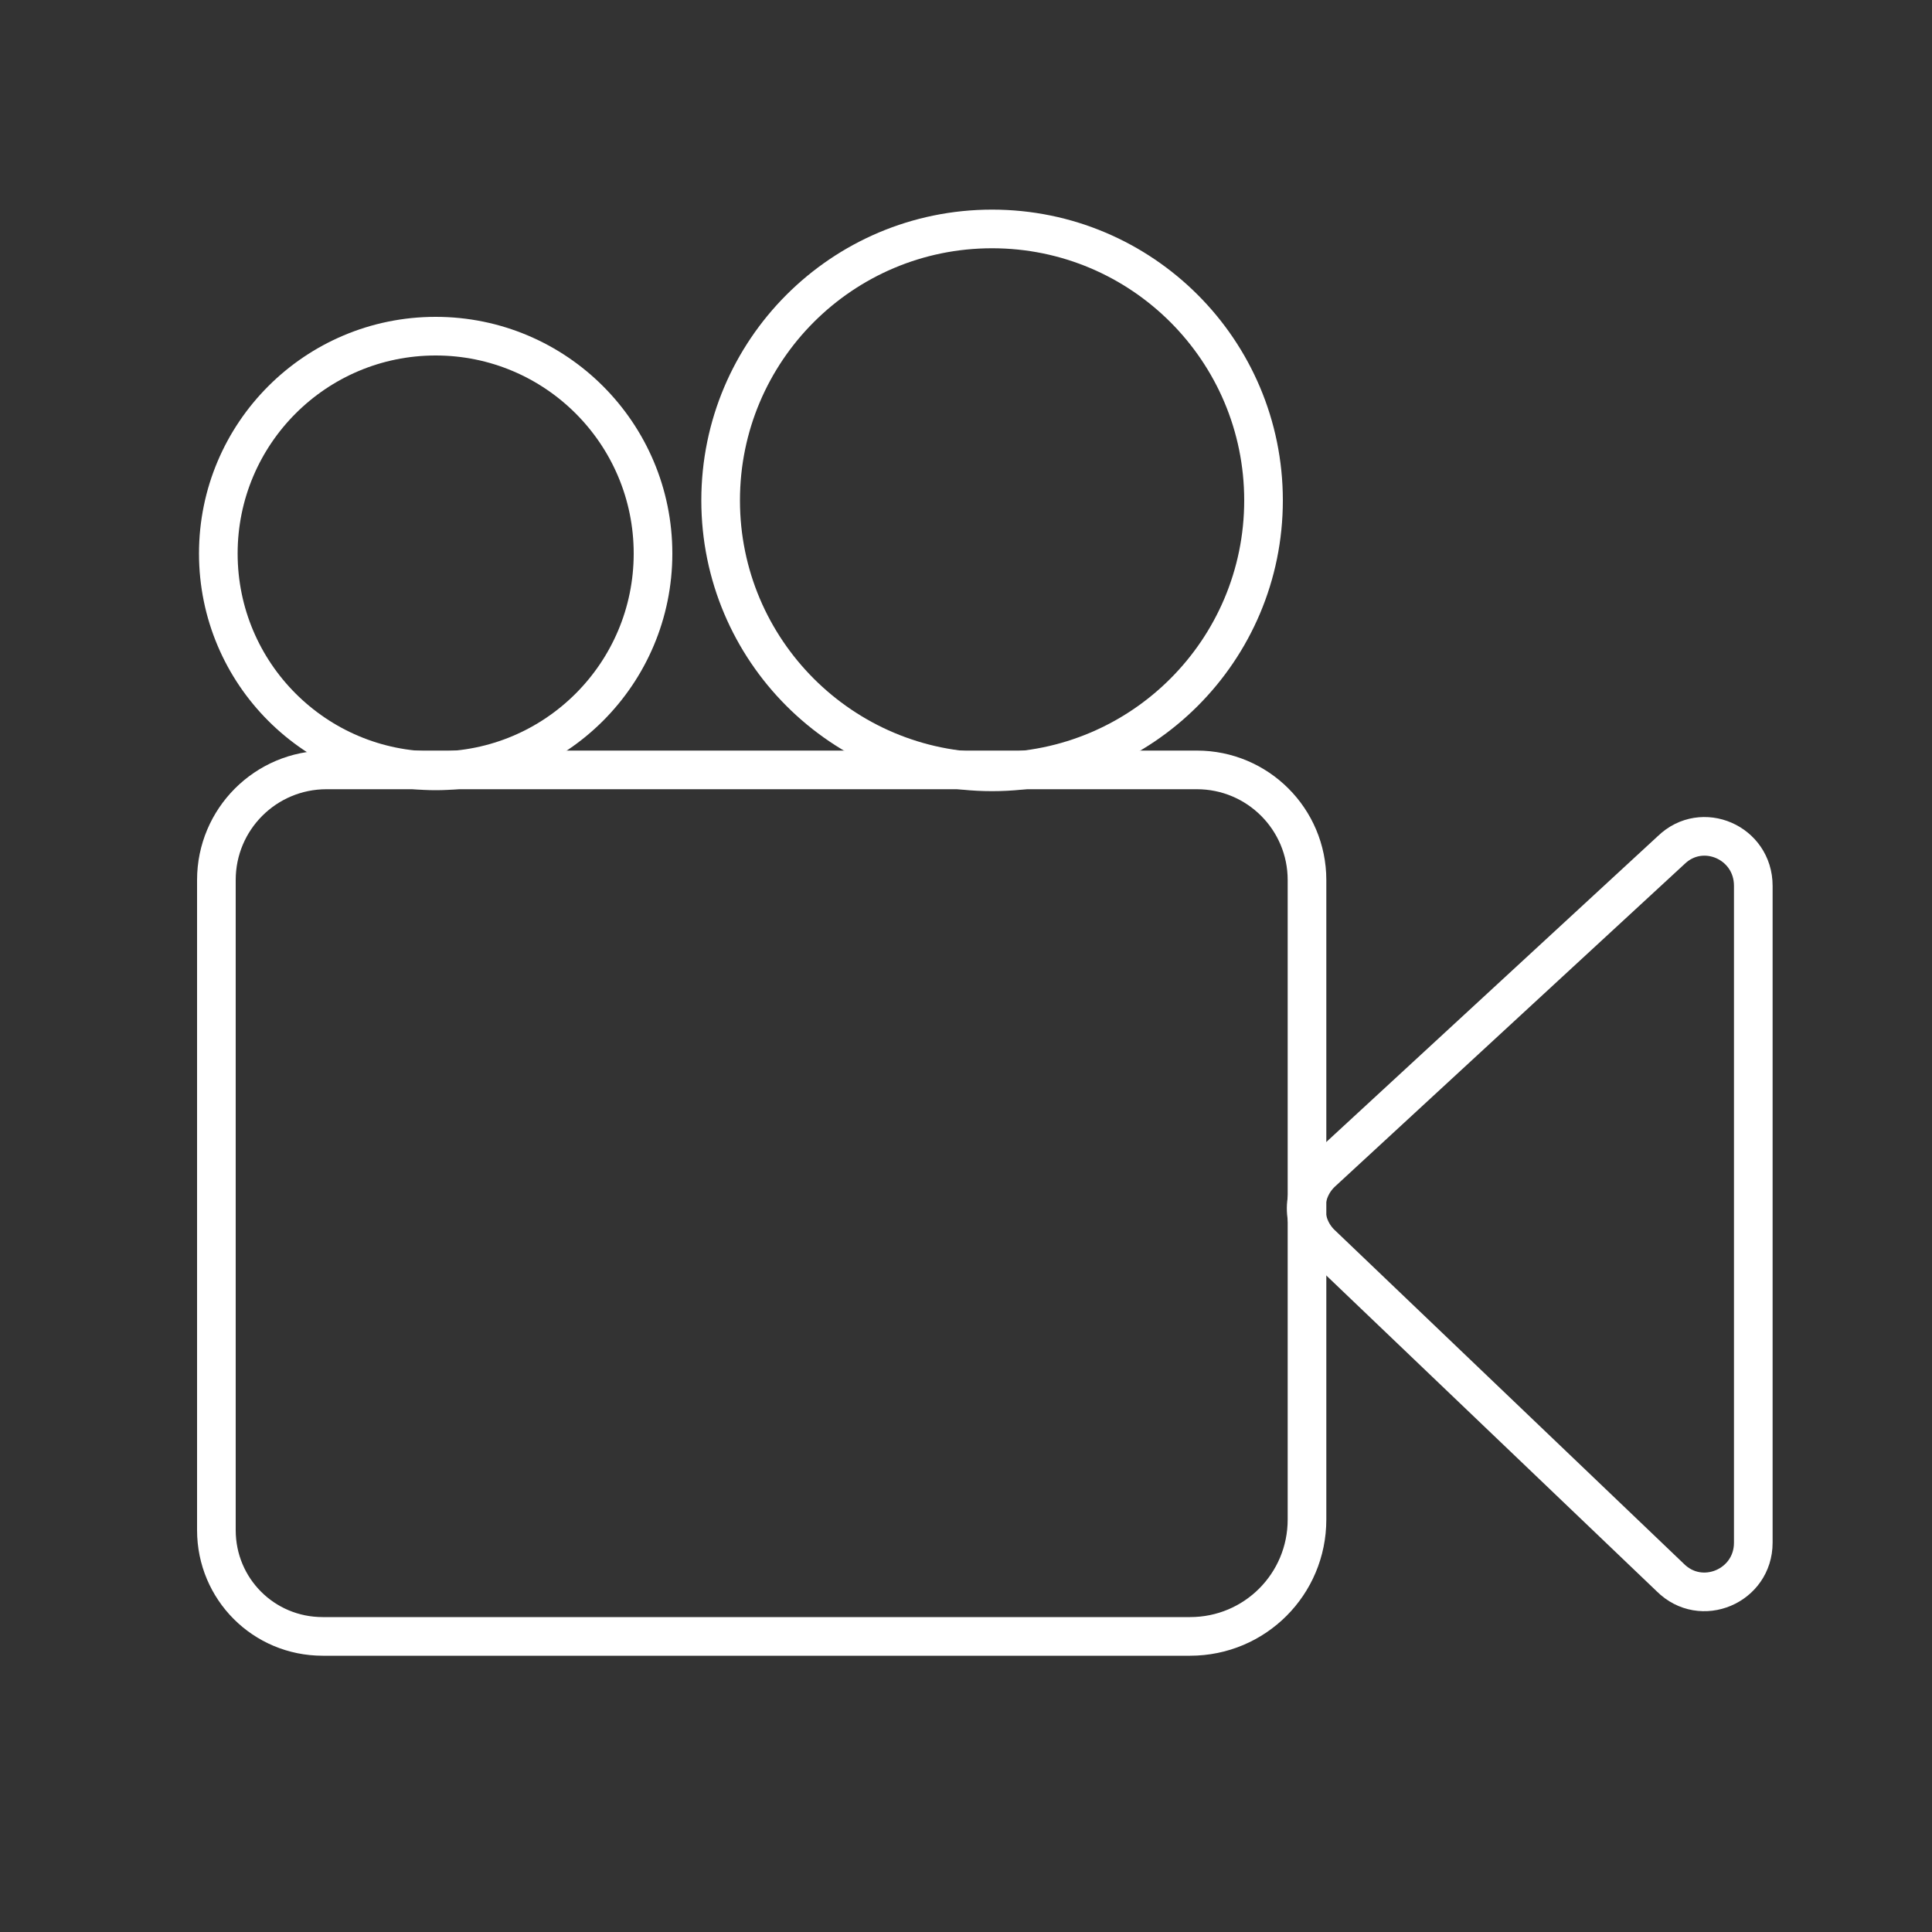 <?xml version="1.0" encoding="UTF-8"?>
<svg xmlns="http://www.w3.org/2000/svg" version="1.1" viewBox="0 0 200 200">
  <rect x="0" y="0" width="200" height="200" fill="#333333" stroke="none"/>
  <defs>
    <style>
      .cls-1 {
        fill: none;
        stroke: #fff;
        stroke-linecap: round;
        stroke-linejoin: round;
        stroke-width: 4px;
      }
    </style>
  </defs>
  <!-- Generator: Adobe Illustrator 28.6.0, SVG Export Plug-In . SVG Version: 1.2.0 Build 709)  -->
  <g>
    <g id="Layer_1">
      <g>
        <path class="cls-1" d="M33.9,79.7h90c6.3,0,11.4,5.1,11.4,11.4v66.2c0,6.7-5.4,12.1-12.1,12.1H33.4c-6.1,0-11-4.9-11-11v-67.3c0-6.3,5.1-11.4,11.4-11.4Z"/>
        <path class="cls-1" d="M172.9,163.3l-36.2-34.6c-2-2-2-5.3.1-7.3l36.2-33.4c3.2-3.1,8.5-.8,8.5,3.7v68c0,4.5-5.4,6.8-8.6,3.6Z"/>
        <circle class="cls-1" cx="45.1" cy="57.3" r="22.5"/>
        <circle class="cls-1" cx="102.7" cy="51.8" r="28.1"/>
      </g>
    </g>
  </g>
</svg>